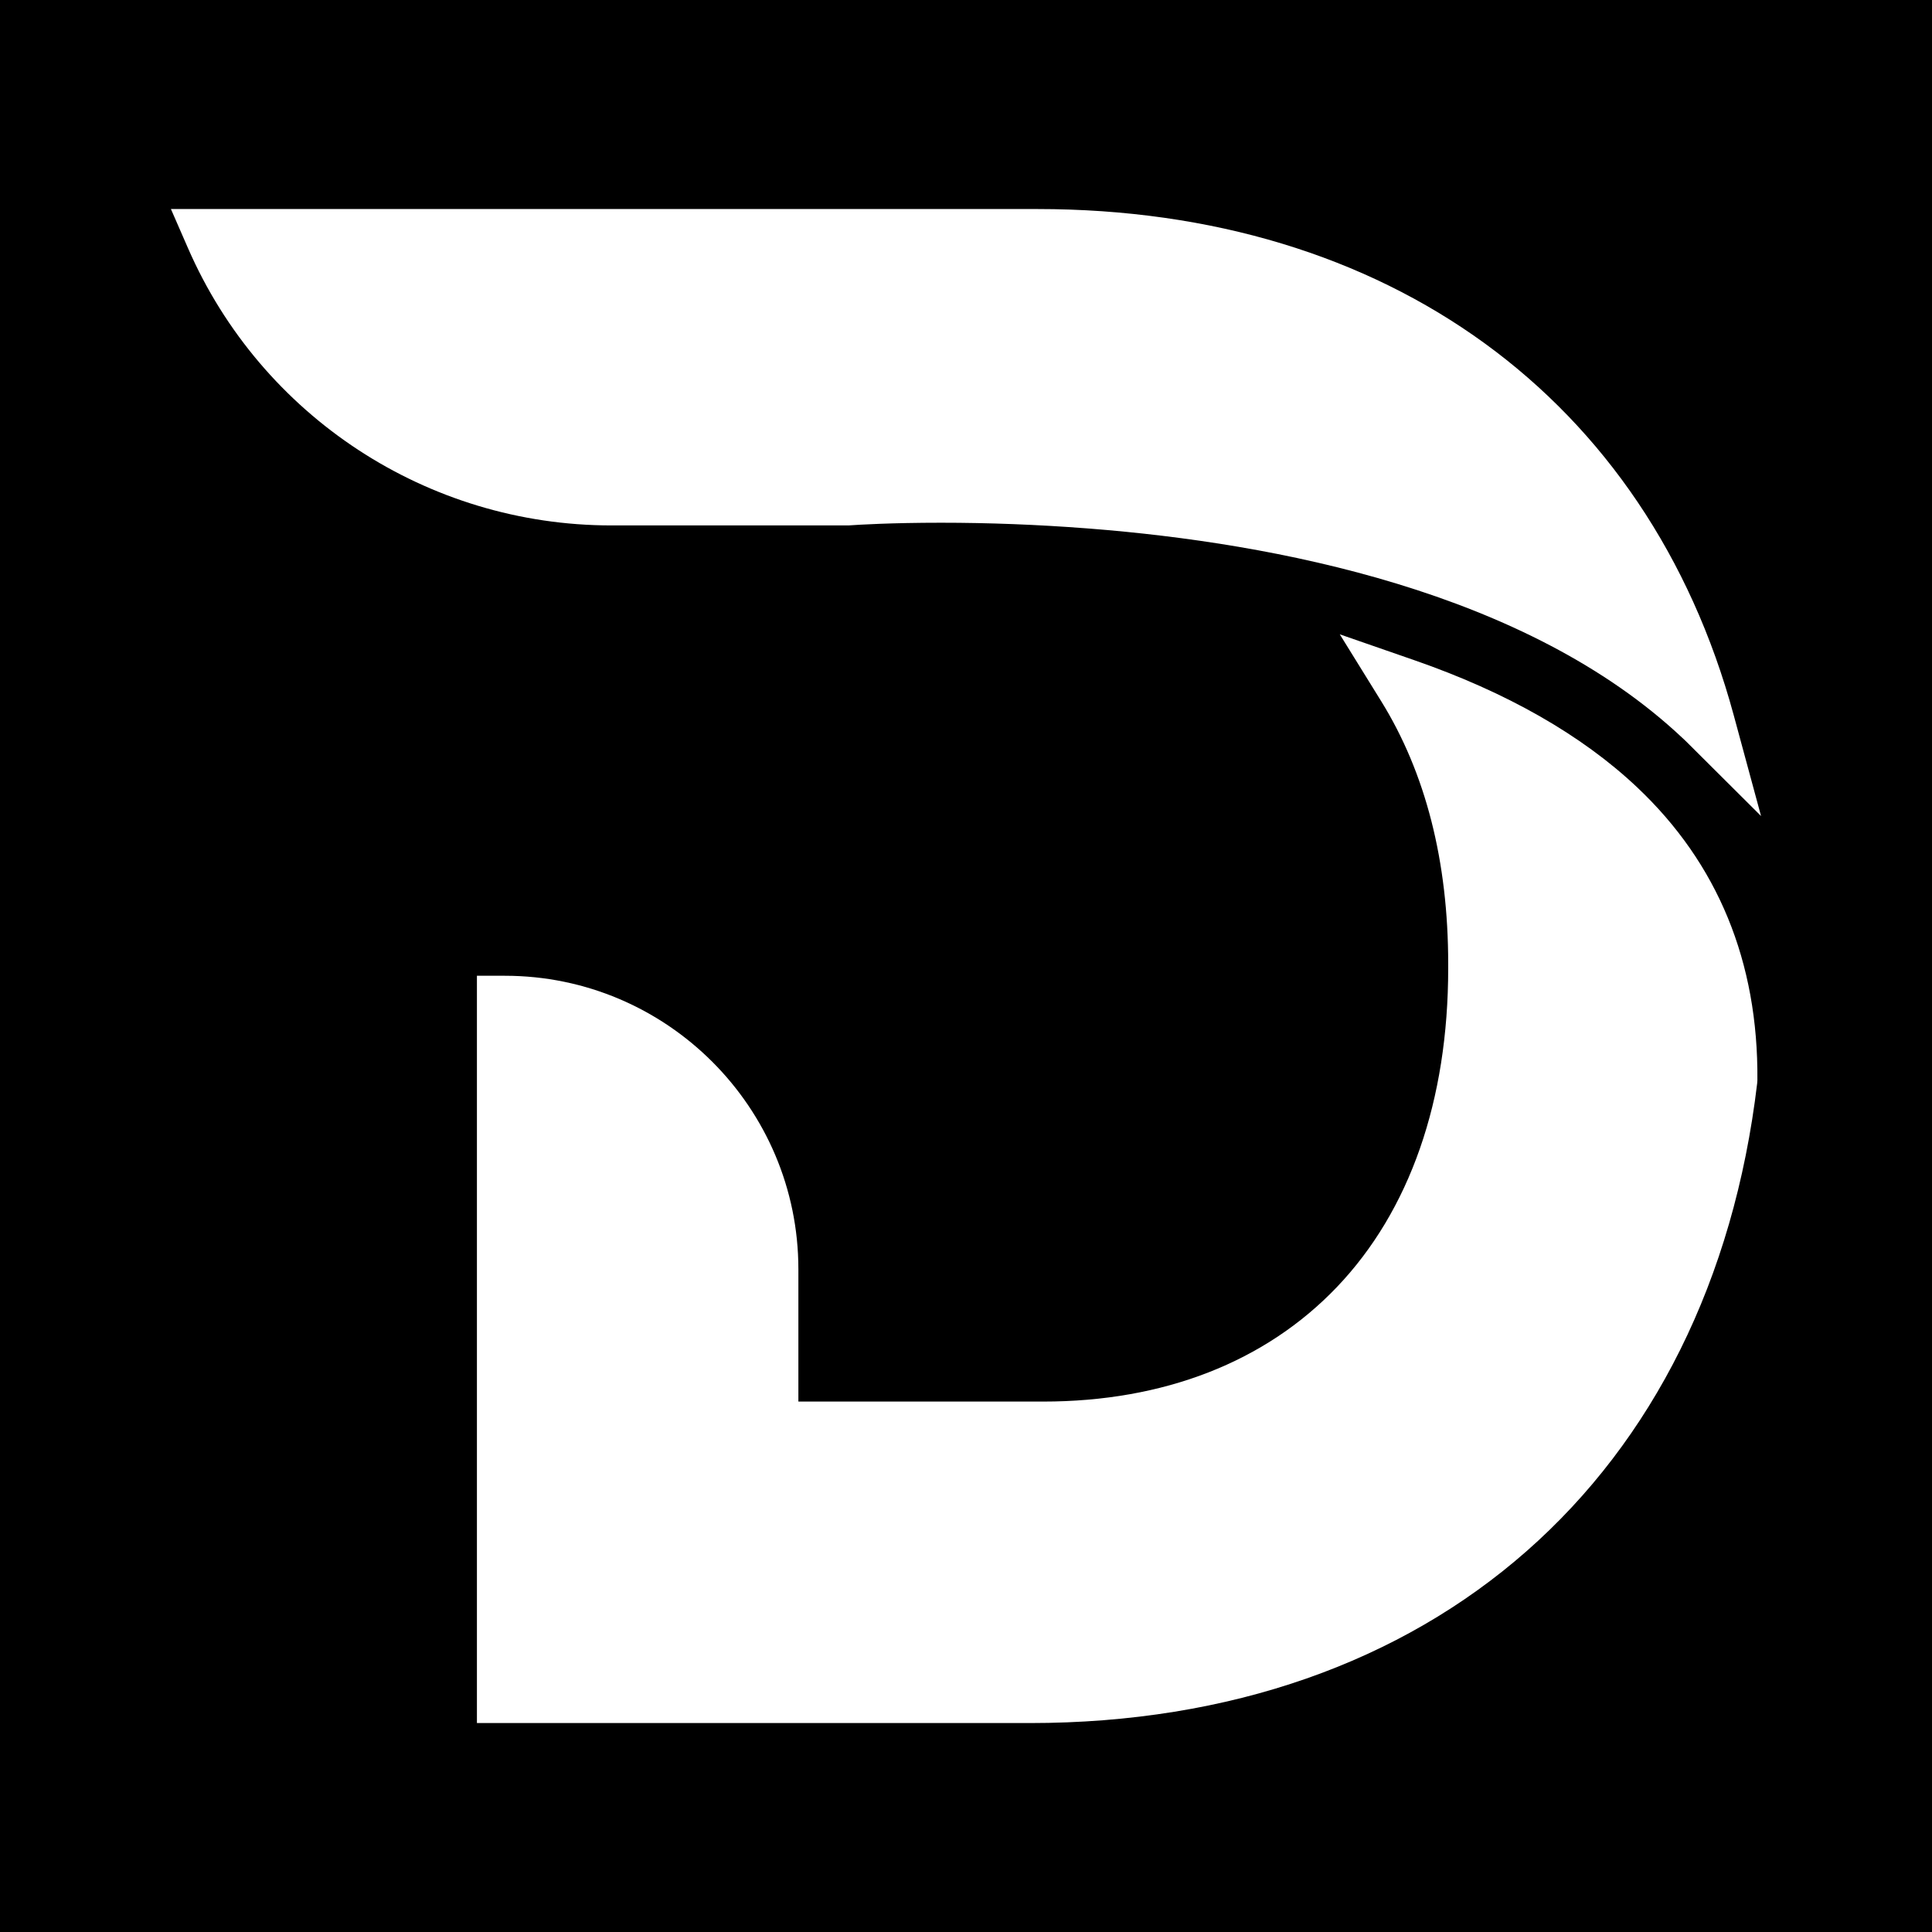<svg xmlns="http://www.w3.org/2000/svg" xmlns:xlink="http://www.w3.org/1999/xlink" width="500" zoomAndPan="magnify" viewBox="0 0 375 375" height="500" preserveAspectRatio="xMidYMid meet" version="1.0"><defs><clipPath id="d9b4dc3a57"><path d="M 33.176 40.547 L 342 40.547 L 342 334.547 L 33.176 334.547 Z M 33.176 40.547 " clip-rule="nonzero"/></clipPath></defs><rect x="-37.5" width="450" fill="#ffffff" y="-37.5" height="450" fill-opacity="1"/><rect x="-37.5" width="450" fill="#000000" y="-37.5" height="450" fill-opacity="1"/><g clip-path="url(#d9b4dc3a57)"><path fill="#ffffff" d="M 336.504 138.781 C 319.805 77.289 269.289 40.574 201.363 40.574 L 33.176 40.574 L 36.496 48.18 C 50.75 80.852 83 101.977 118.656 101.984 L 164.453 101.984 L 164.828 101.977 C 166.57 101.852 173 101.461 182.648 101.461 C 191.926 101.461 201.383 101.824 210.711 102.539 L 211.629 102.609 C 247.359 105.422 296.316 114.762 326.566 143.242 L 326.957 143.605 C 327.113 143.758 327.273 143.898 327.426 144.059 L 341.82 158.395 Z M 341.109 209.648 L 341.07 210.238 C 331.984 286.855 277.879 334.445 199.867 334.445 L 92.57 334.445 L 92.57 189.395 L 97.996 189.395 C 129.41 189.395 154.965 214.949 154.965 246.359 L 154.965 272.043 L 202.488 272.043 C 225.891 272.043 245.602 264.359 259.492 249.816 C 273.625 235.012 281.094 213.621 281.094 187.953 L 281.094 187.07 C 281.094 167.195 276.727 150.059 268.102 136.125 L 260.051 123.121 L 274.5 128.137 C 292.426 134.355 306.969 142.641 317.715 152.766 C 333.426 167.562 341.297 186.695 341.109 209.648 " fill-opacity="1" fill-rule="nonzero"/></g></svg>